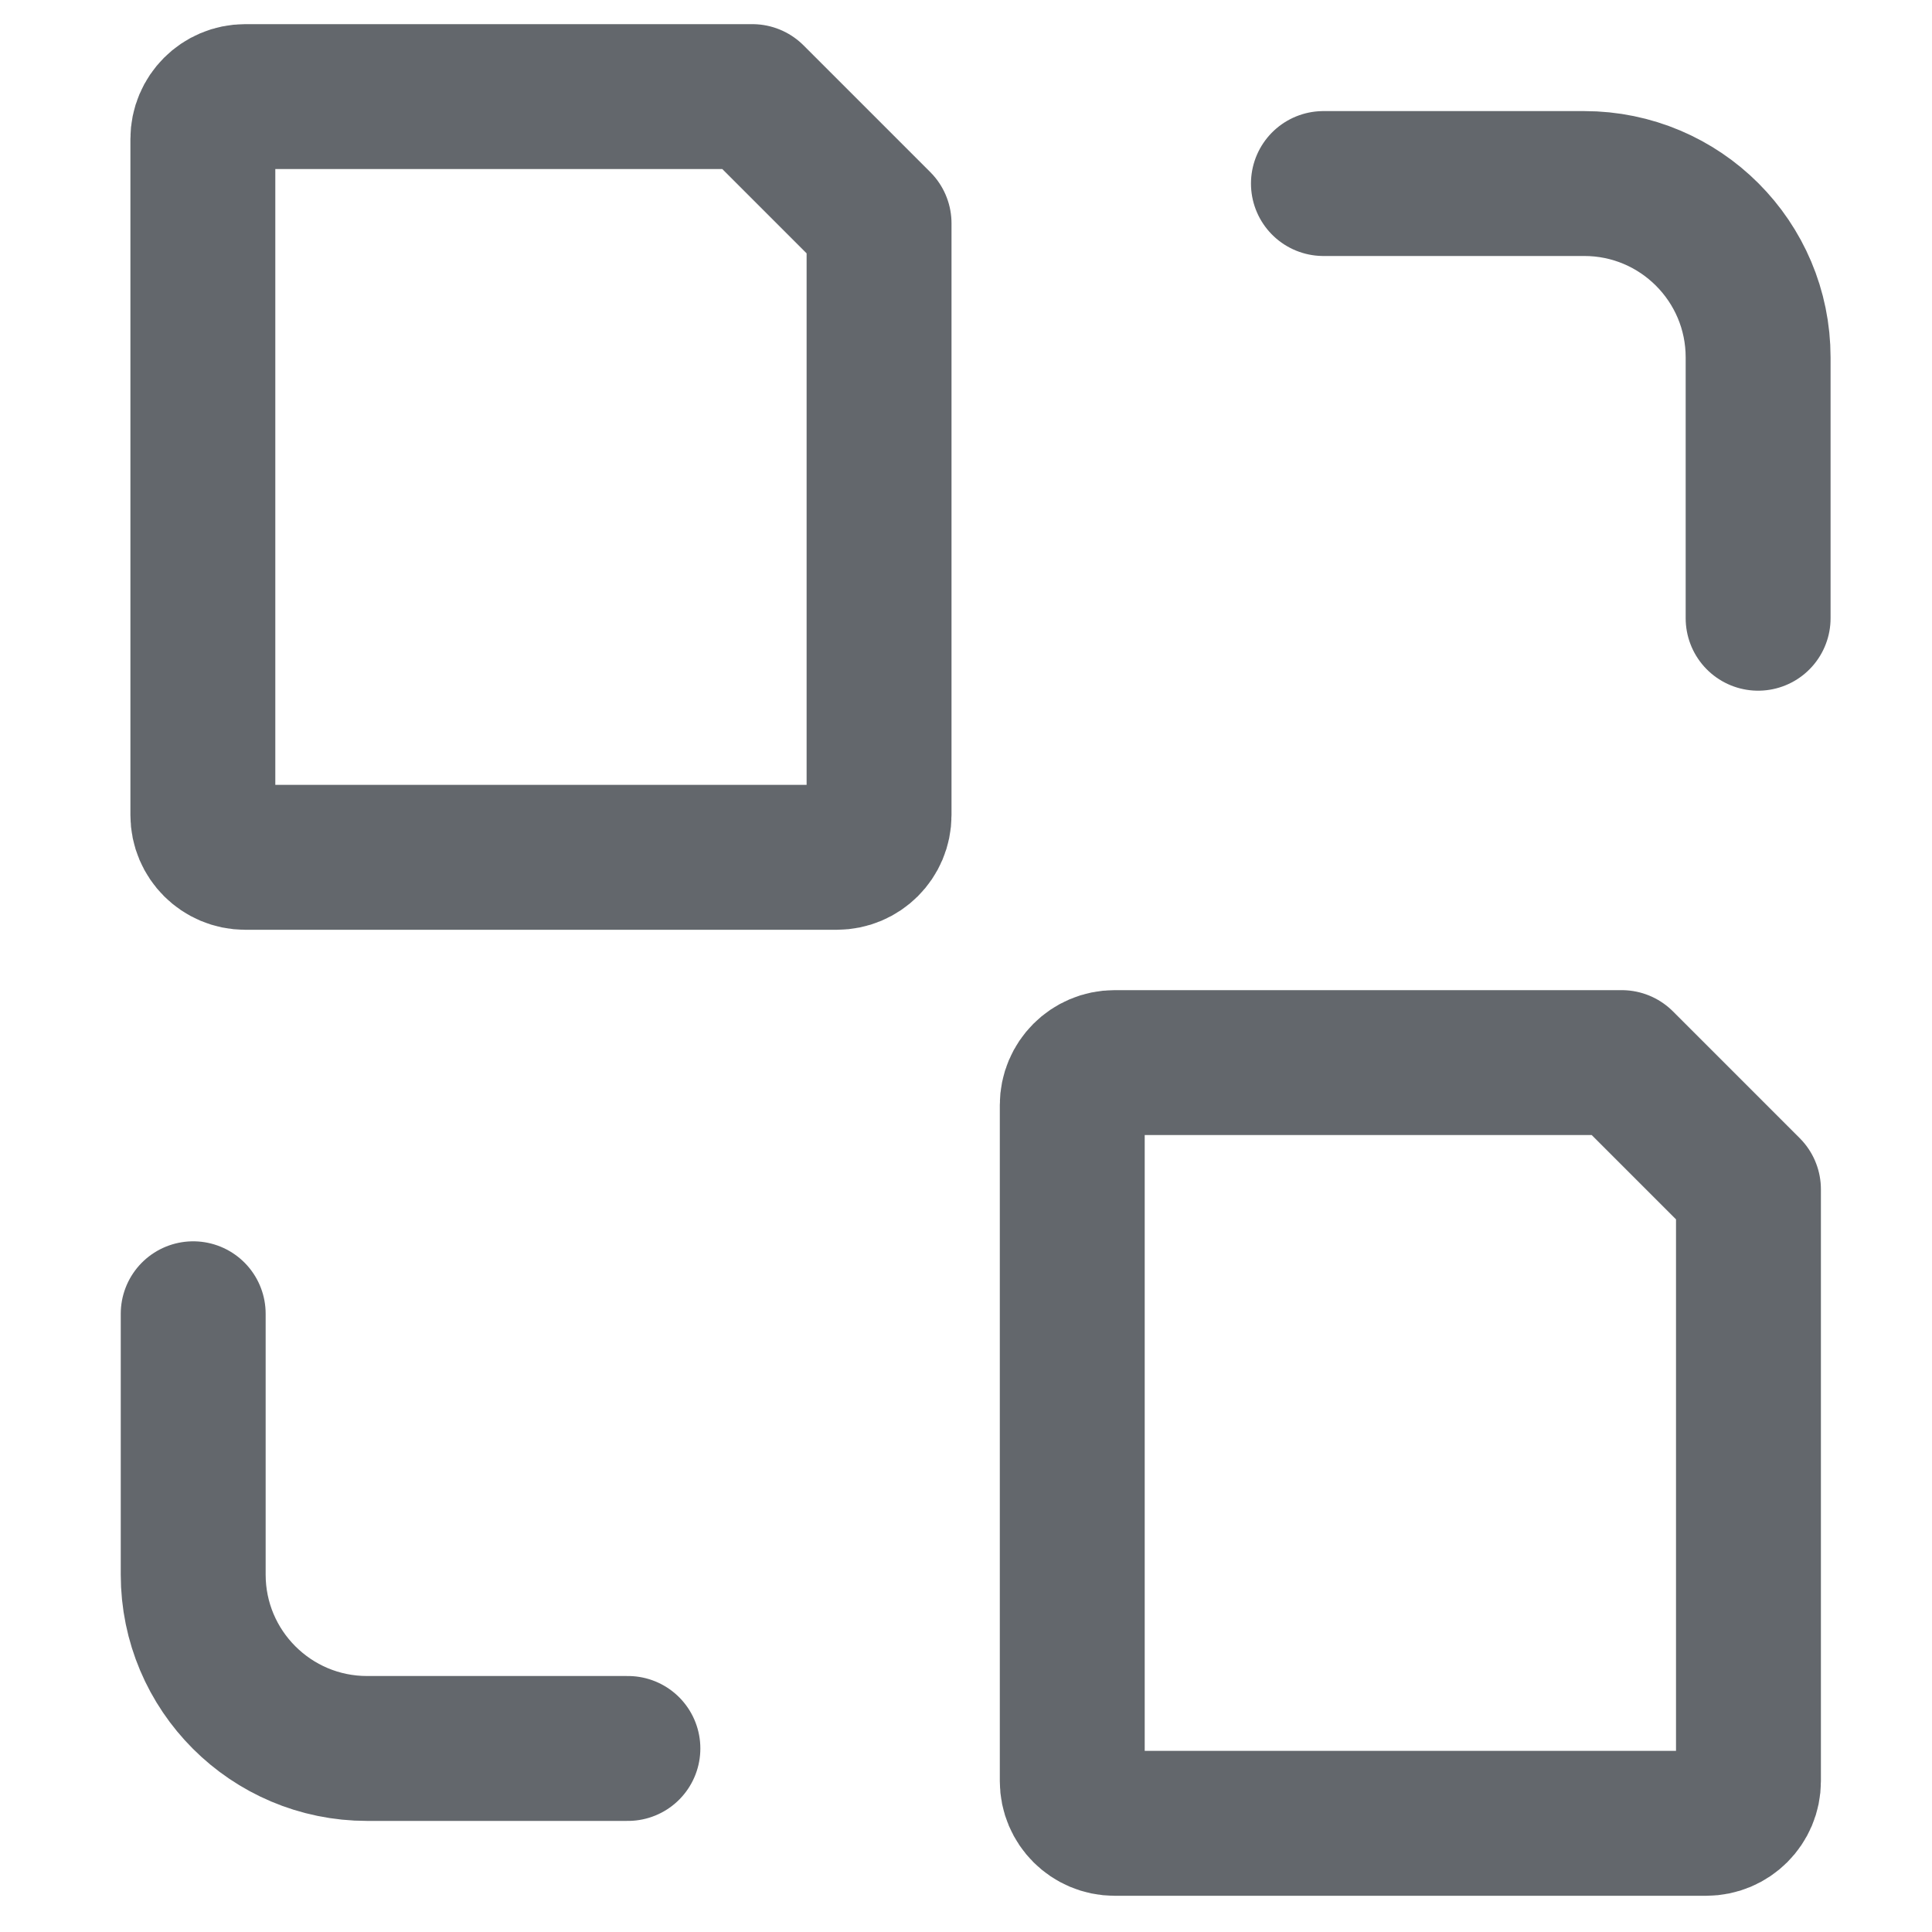 <?xml version="1.0" encoding="UTF-8"?>
<svg width="20px" height="20px" viewBox="0 0 20 20" version="1.1" xmlns="http://www.w3.org/2000/svg" xmlns:xlink="http://www.w3.org/1999/xlink">
    <title>编组 94</title>
    <g id="页面1" stroke="none" stroke-width="1" fill="none" fill-rule="evenodd">
        <g id="课程建设" transform="translate(-2051, -25)">
            <g id="编组备份" transform="translate(2051, 25)">
                <g id="编组" transform="translate(2.1, 1)"></g>
                <g id="编组" transform="translate(2, 1)" stroke="#63676C" stroke-linecap="round" stroke-linejoin="round" stroke-width="1.5">
                    <g transform="translate(0.1, 0)" id="路径">
                        <path d="M0,0.438 C0,0.196 0.196,0 0.438,0 L5.688,0 L7,1.312 L7,7.438 C7,7.679 6.804,7.875 6.562,7.875 L0.438,7.875 C0.196,7.875 0,7.679 0,7.438 L0,0.438 Z"></path>
                    </g>
                    <g id="编组备份-2" transform="translate(9.1, 10)">
                        <path d="M0,0.438 C0,0.196 0.196,0 0.438,0 L5.688,0 L7,1.312 L7,7.438 C7,7.679 6.804,7.875 6.562,7.875 L0.438,7.875 C0.196,7.875 0,7.679 0,7.438 L0,0.438 Z" id="路径"></path>
                    </g>
                    <path d="M11.7,0.9 L14.4,0.9 C15.394,0.9 16.2,1.706 16.2,2.7 L16.2,5.4" id="路径"></path>
                    <path d="M4.5,17.1 L1.8,17.1 C0.806,17.1 0,16.294 0,15.3 L0,12.6" id="路径"></path>
                </g>
            </g>
        </g>
    </g>
</svg>